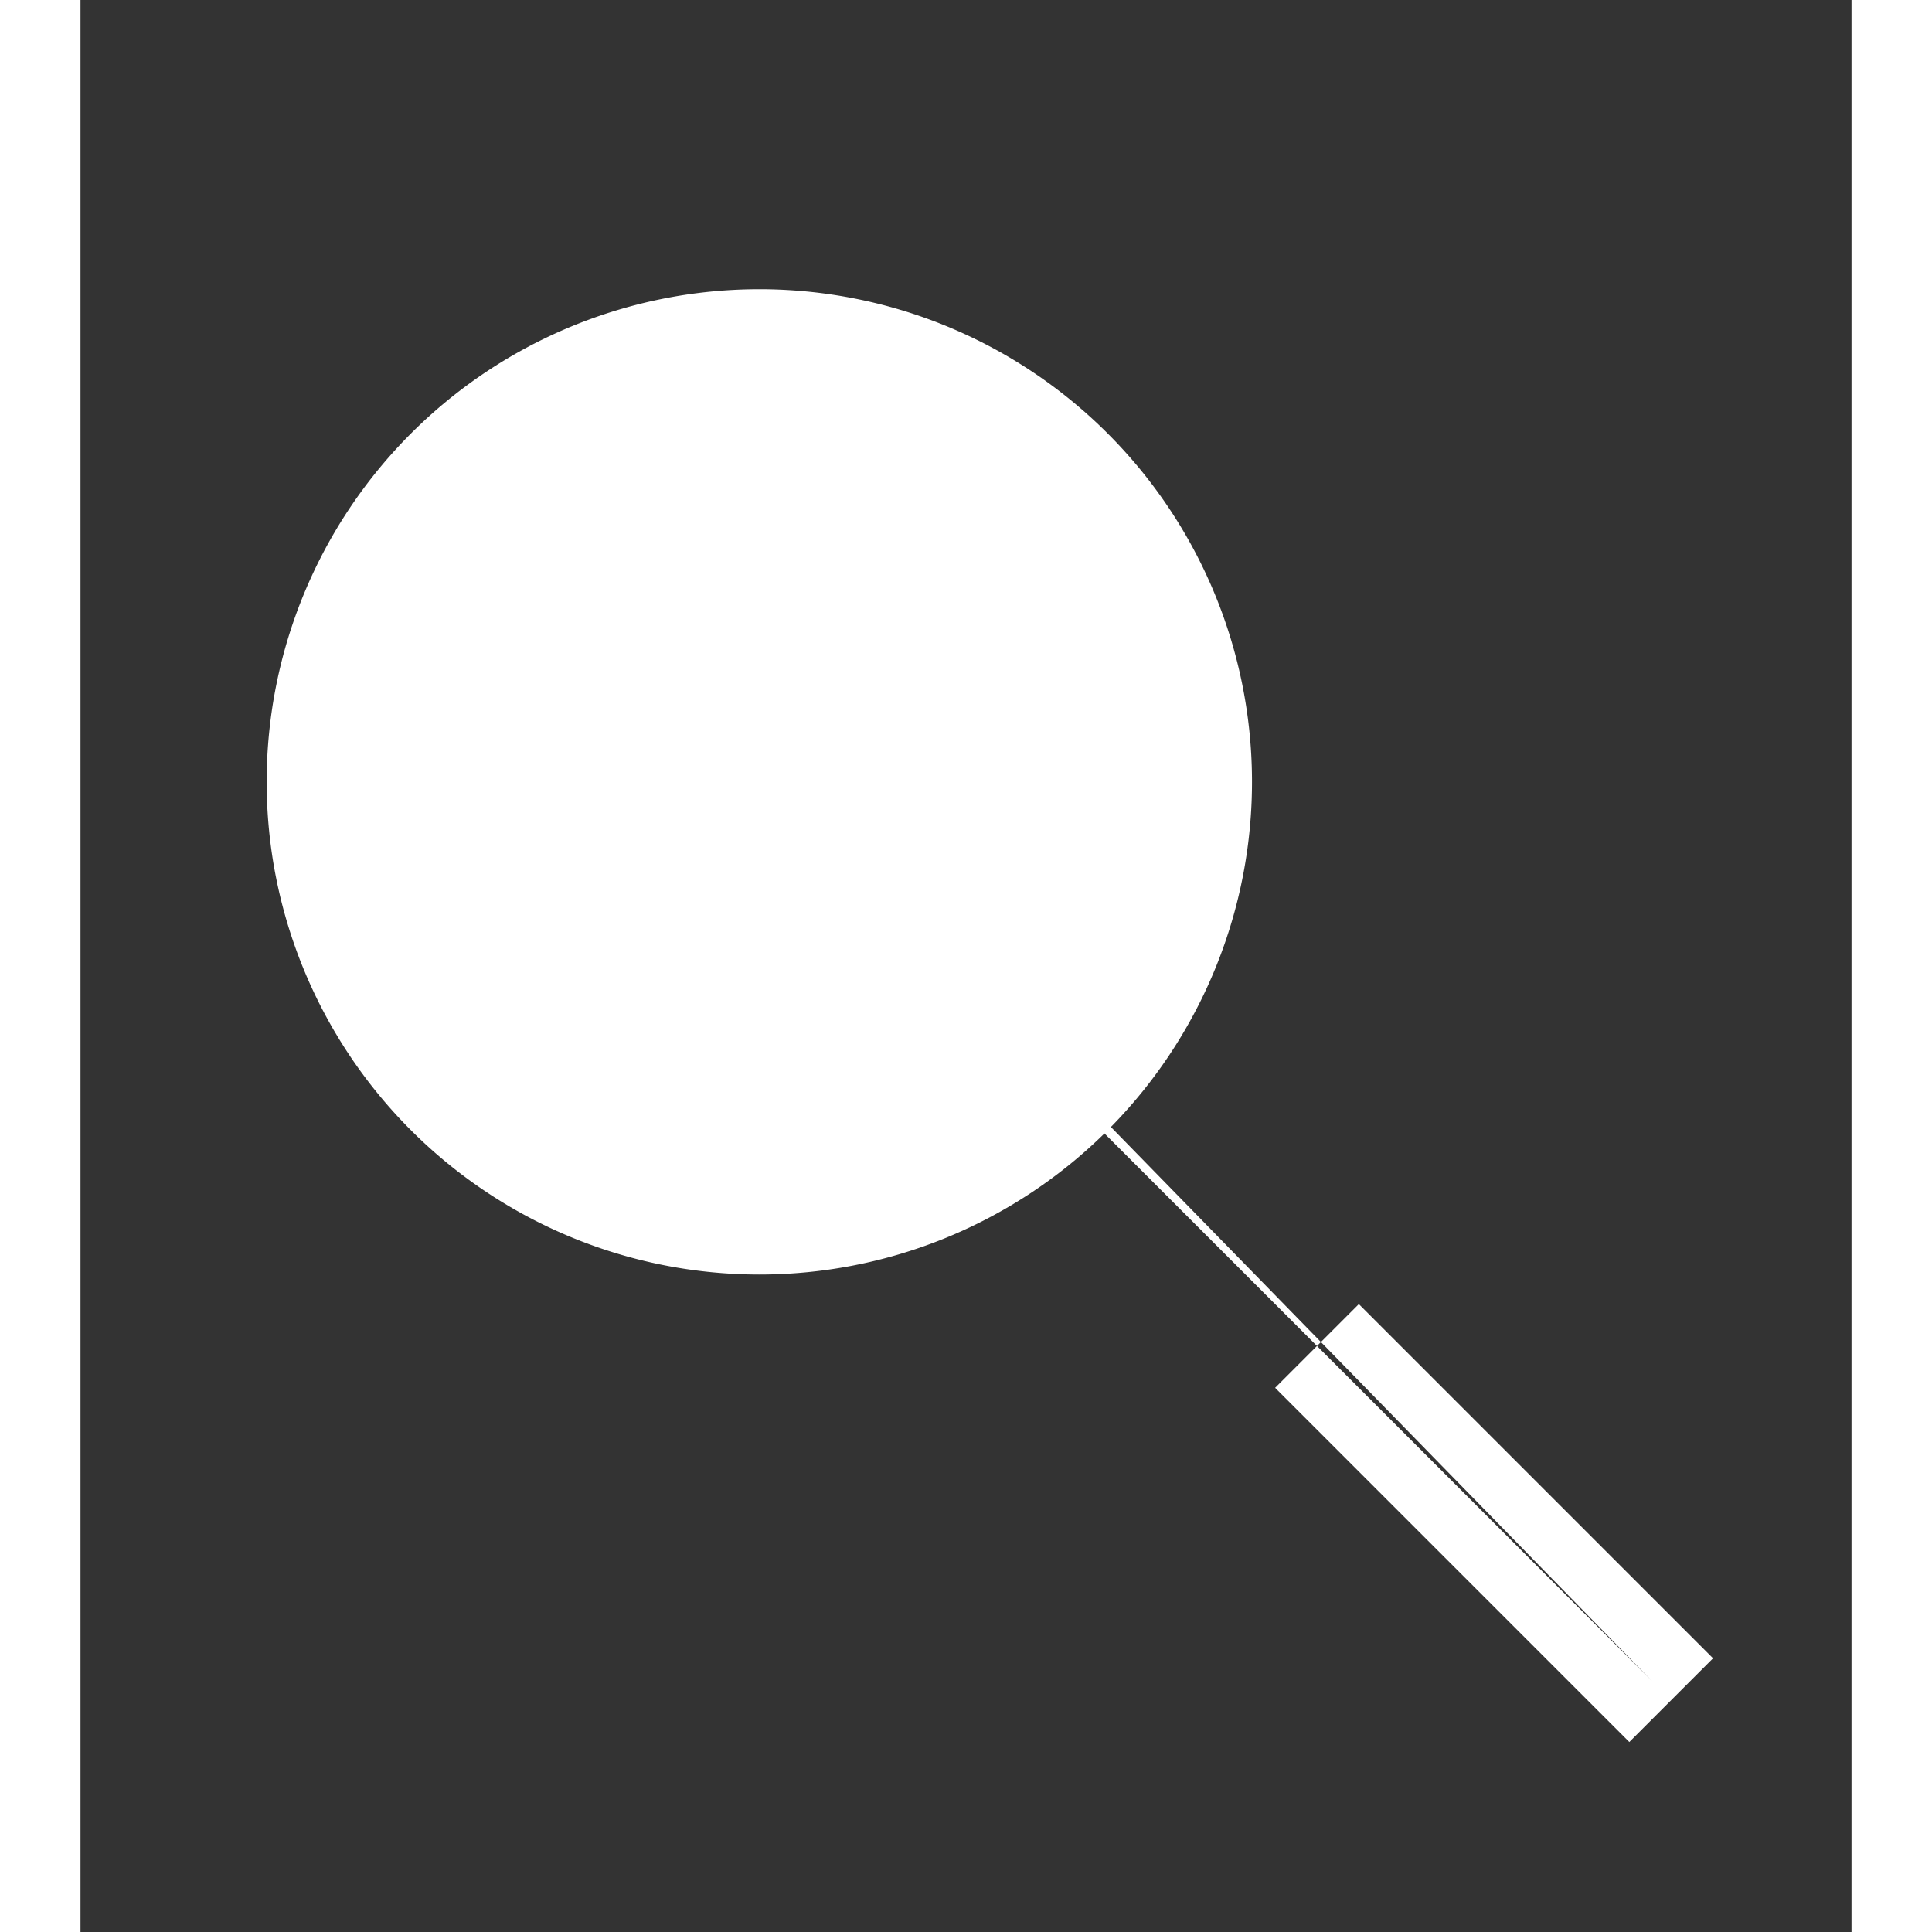 <?xml version="1.0" encoding="utf-8"?>
<!DOCTYPE svg PUBLIC "-//W3C//DTD SVG 1.1//EN" "http://www.w3.org/Graphics/SVG/1.1/DTD/svg11.dtd">
<svg version="1.1" 
xmlns="http://www.w3.org/2000/svg" 
xmlns:xlink="http://www.w3.org/1999/xlink" x="0px" y="0px"
width="24pt" height="24pt" viewBox="0 0 550 600">
<rect x="0" y="0" width="550" height="600" fill="#333333" stroke="none"/>
<path fill="none" stroke-width="36" stroke-linecap="round" style="fill:#FFF"
 d="m320,350a153,153 0 1,0-2,2l170,170m-91-117 110,110-26,26-110-110"/></svg>

